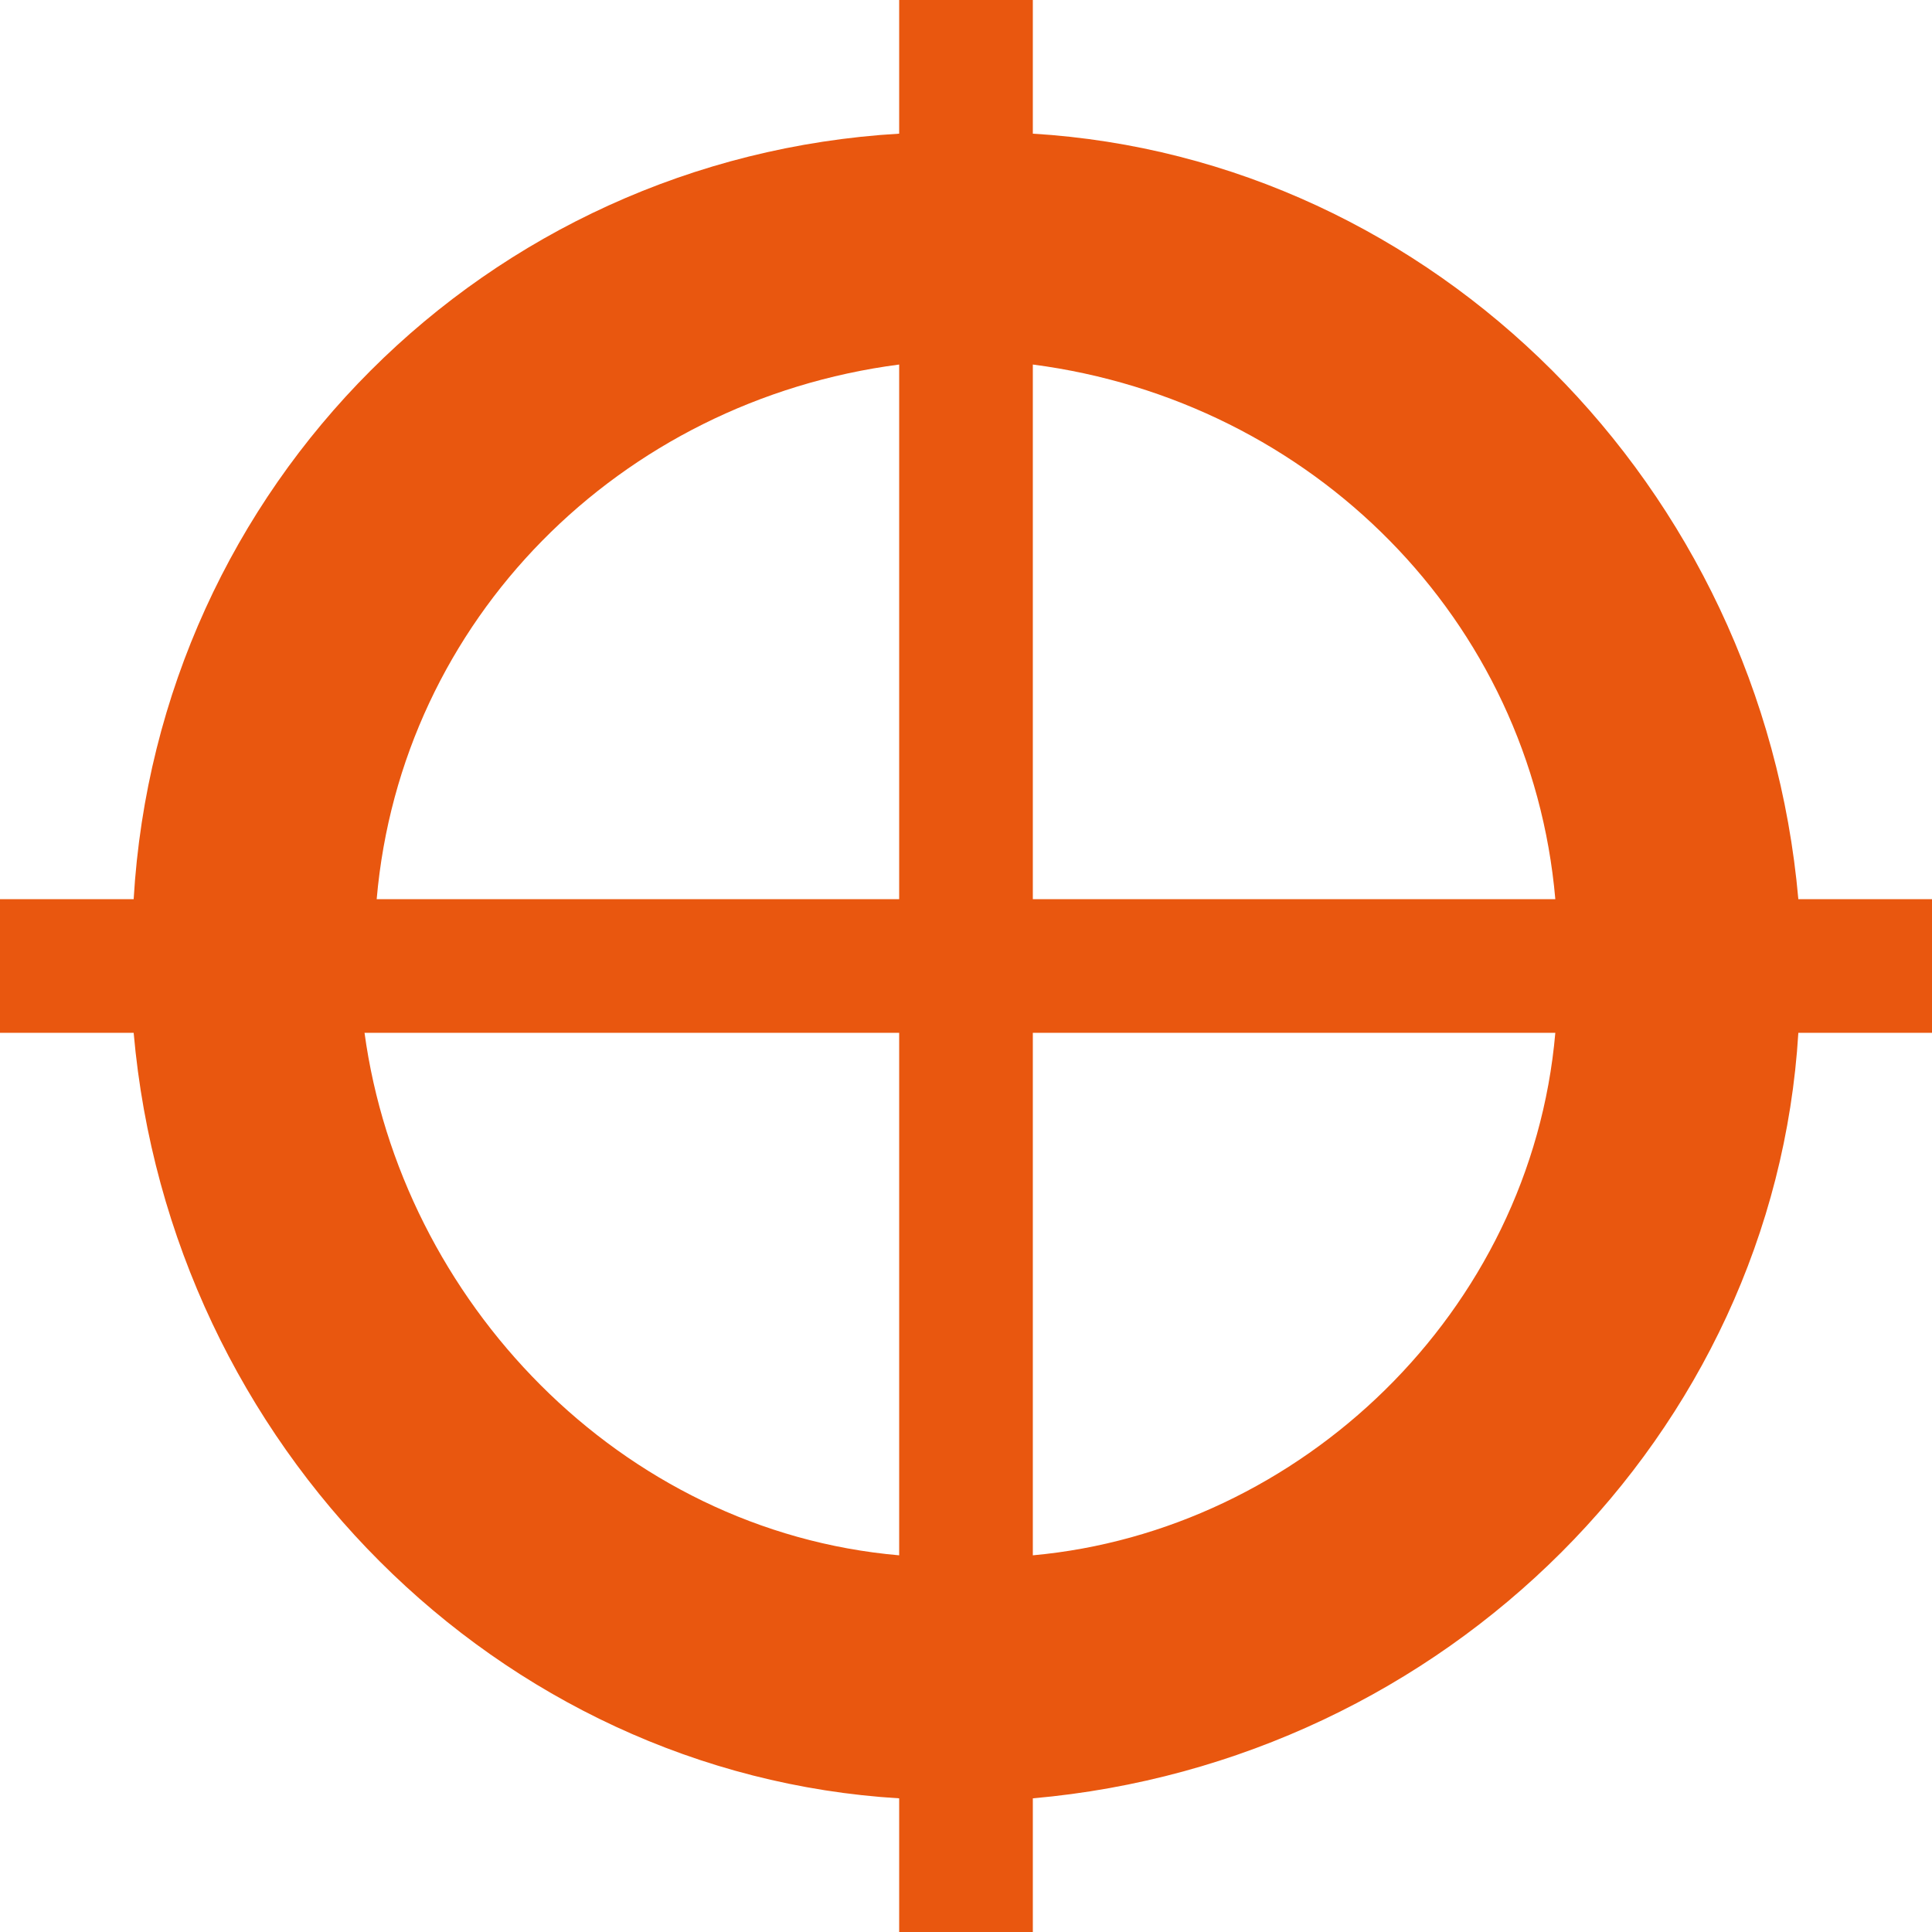 <?xml version="1.0" encoding="UTF-8"?>
<!-- Generator: Adobe Illustrator 19.2.1, SVG Export Plug-In . SVG Version: 6.00 Build 0)  -->
<svg version="1.1" id="Ebene_1" xmlns="http://www.w3.org/2000/svg" xmlns:xlink="http://www.w3.org/1999/xlink" x="0px" y="0px" viewBox="0 0 15.9 15.9" style="enable-background:new 0 0 15.9 15.9;" xml:space="preserve">
<style type="text/css">
	.st0{fill-rule:evenodd;clip-rule:evenodd;fill:#E9570F;}
</style>
<path class="st0" d="M1.1,8.5c0.3,3.4,3,6.1,6.3,6.3v1.1h1.1v-1.1c3.4-0.3,6.1-3,6.3-6.3h1.1V7.4h-1.1c-0.3-3.4-3-6.1-6.3-6.3V0H7.4  v1.1C4,1.3,1.3,4,1.1,7.4H0v1.1H1.1z M3.1,7.4C3.3,5.1,5.1,3.3,7.4,3v4.4H3.1z M8.5,3c2.3,0.3,4.1,2.1,4.3,4.4H8.5V3z M12.8,8.5  c-0.2,2.3-2.1,4.1-4.3,4.3V8.5H12.8z M7.4,12.8c-2.3-0.2-4.1-2.1-4.4-4.3h4.4V12.8z"/>
</svg>